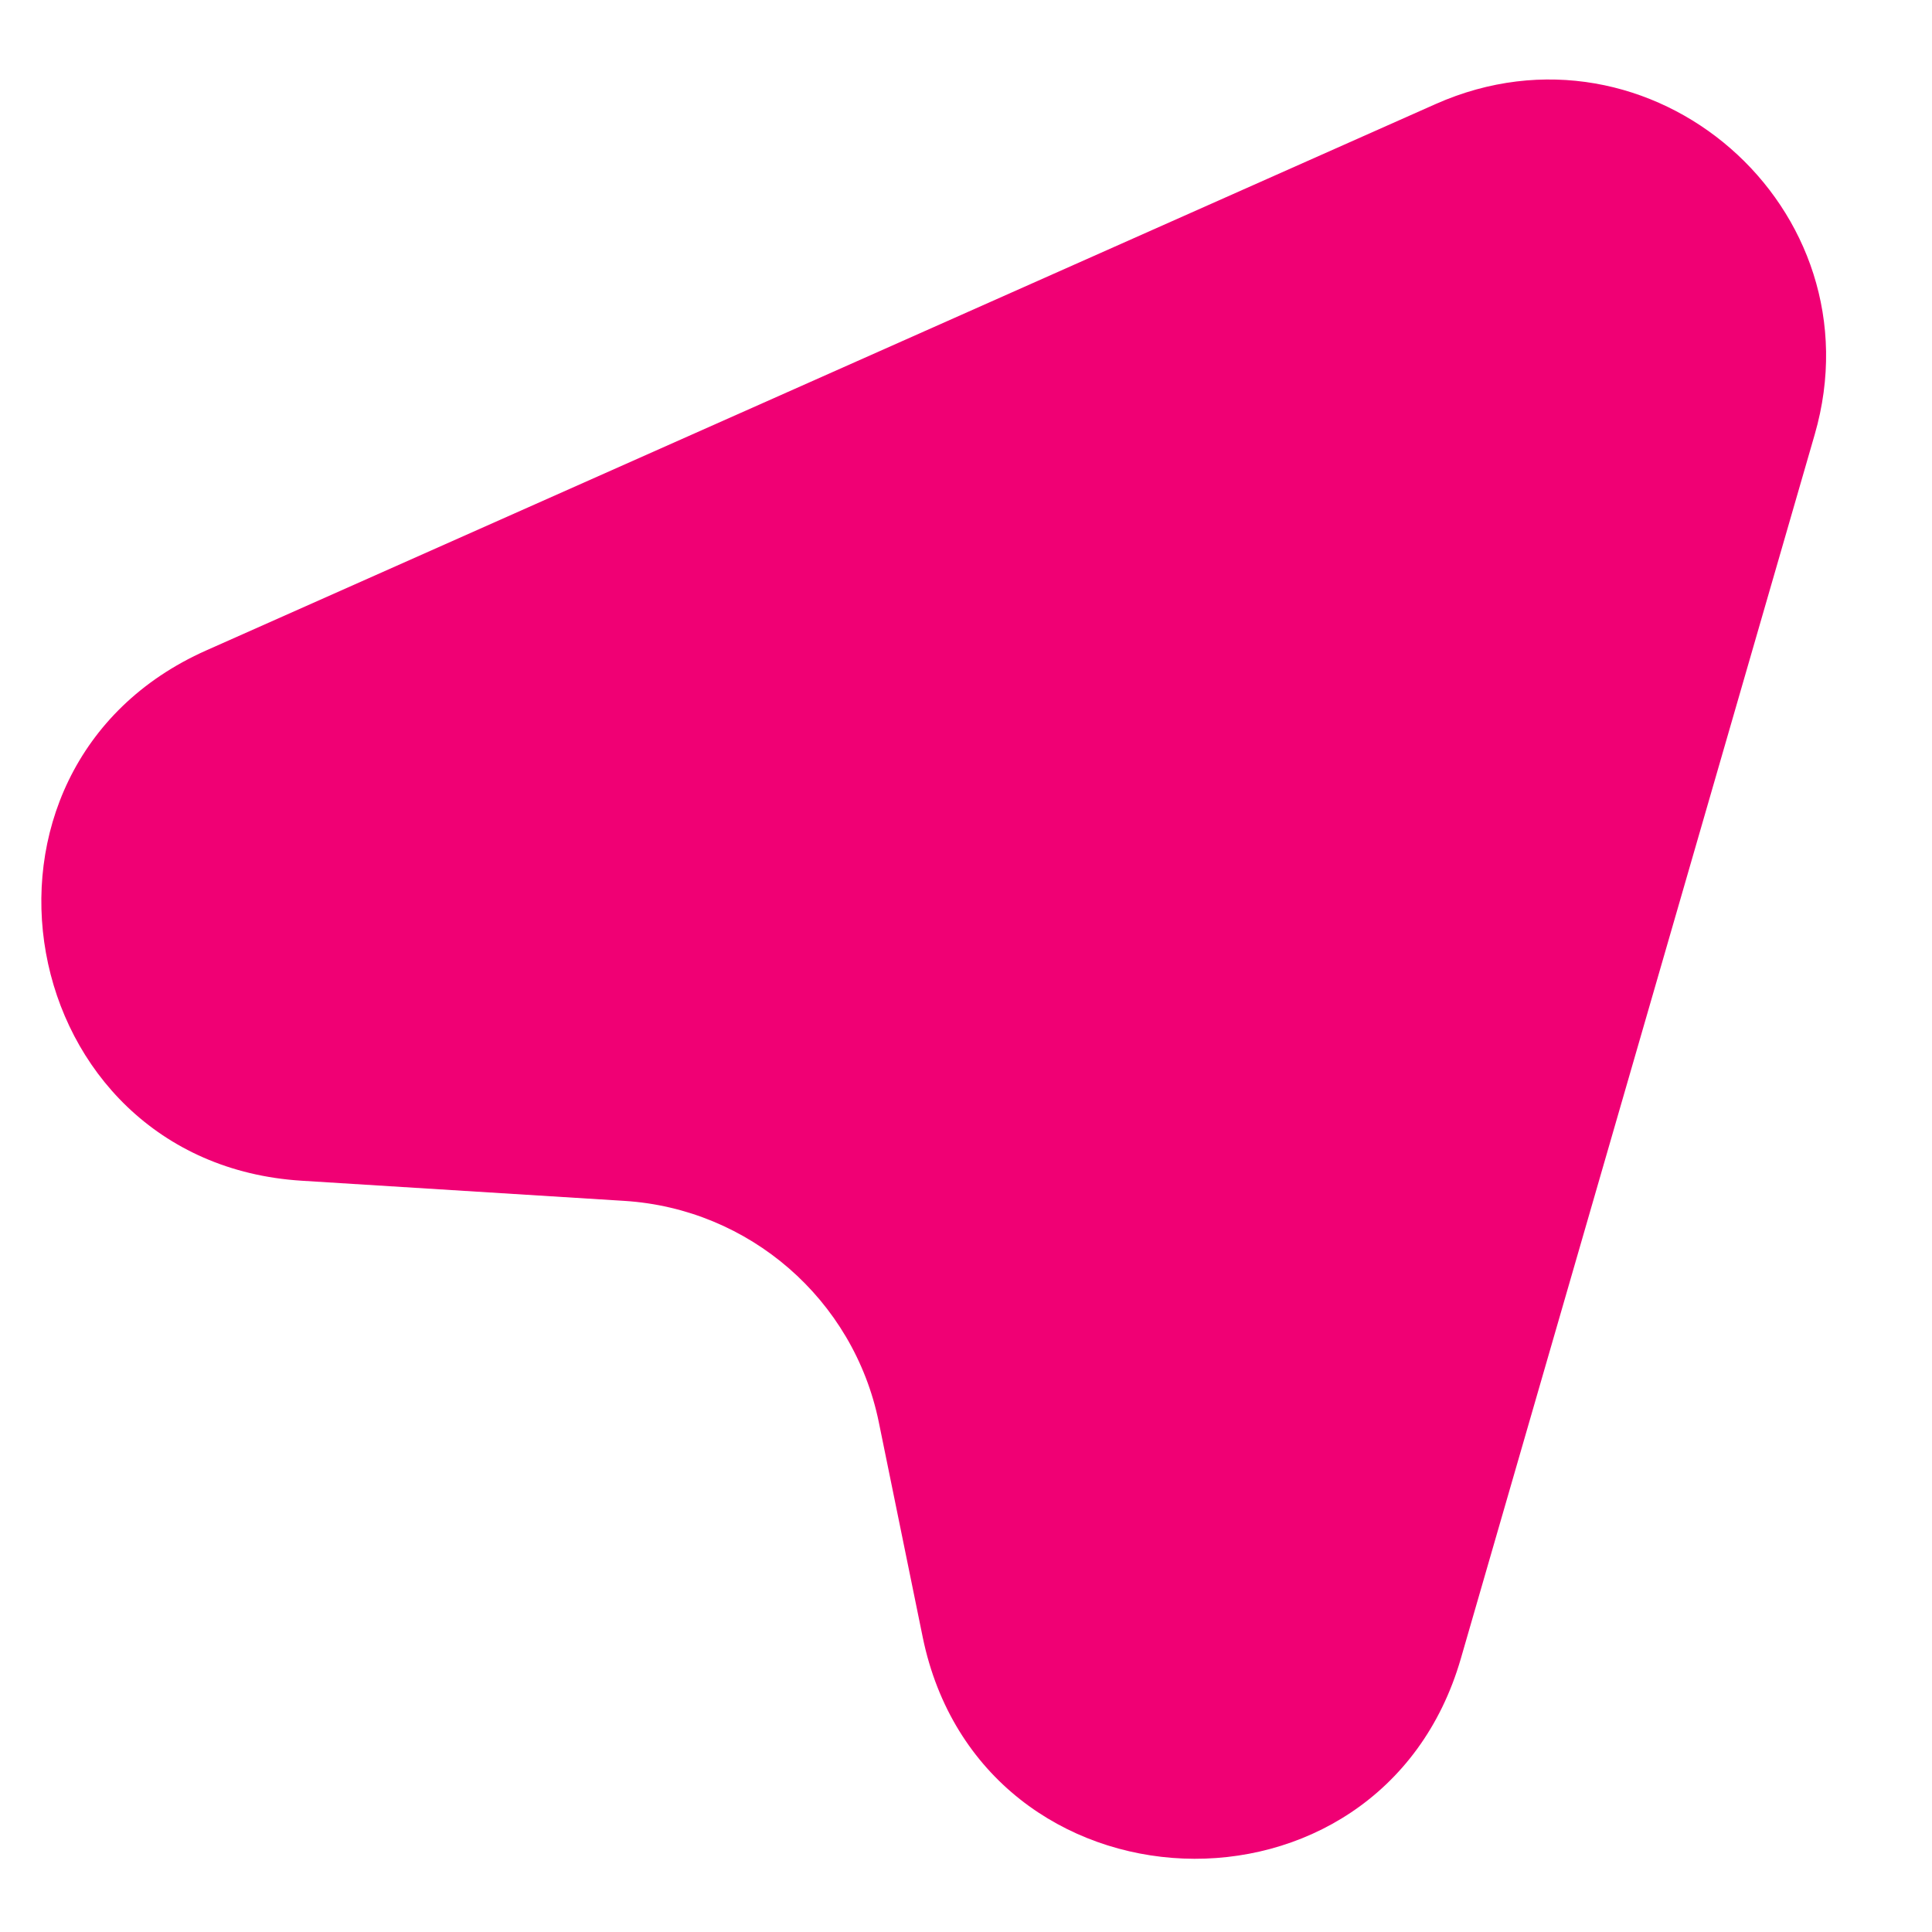 <?xml version="1.0" encoding="utf-8"?>
<svg xmlns="http://www.w3.org/2000/svg" fill="none" height="100%" overflow="visible" preserveAspectRatio="none" style="display: block;" viewBox="0 0 14 14" width="100%">
<path d="M4.524 8.702L2.186 8.556C0.087 8.425 -0.426 5.567 1.495 4.713L10.403 0.754C11.965 0.06 13.625 1.508 13.15 3.149L10.586 12.018C10.003 14.035 7.107 13.919 6.686 11.862L6.368 10.305C6.186 9.416 5.43 8.759 4.524 8.702Z" fill="#F00074" id="Vector 5"/>
</svg>
